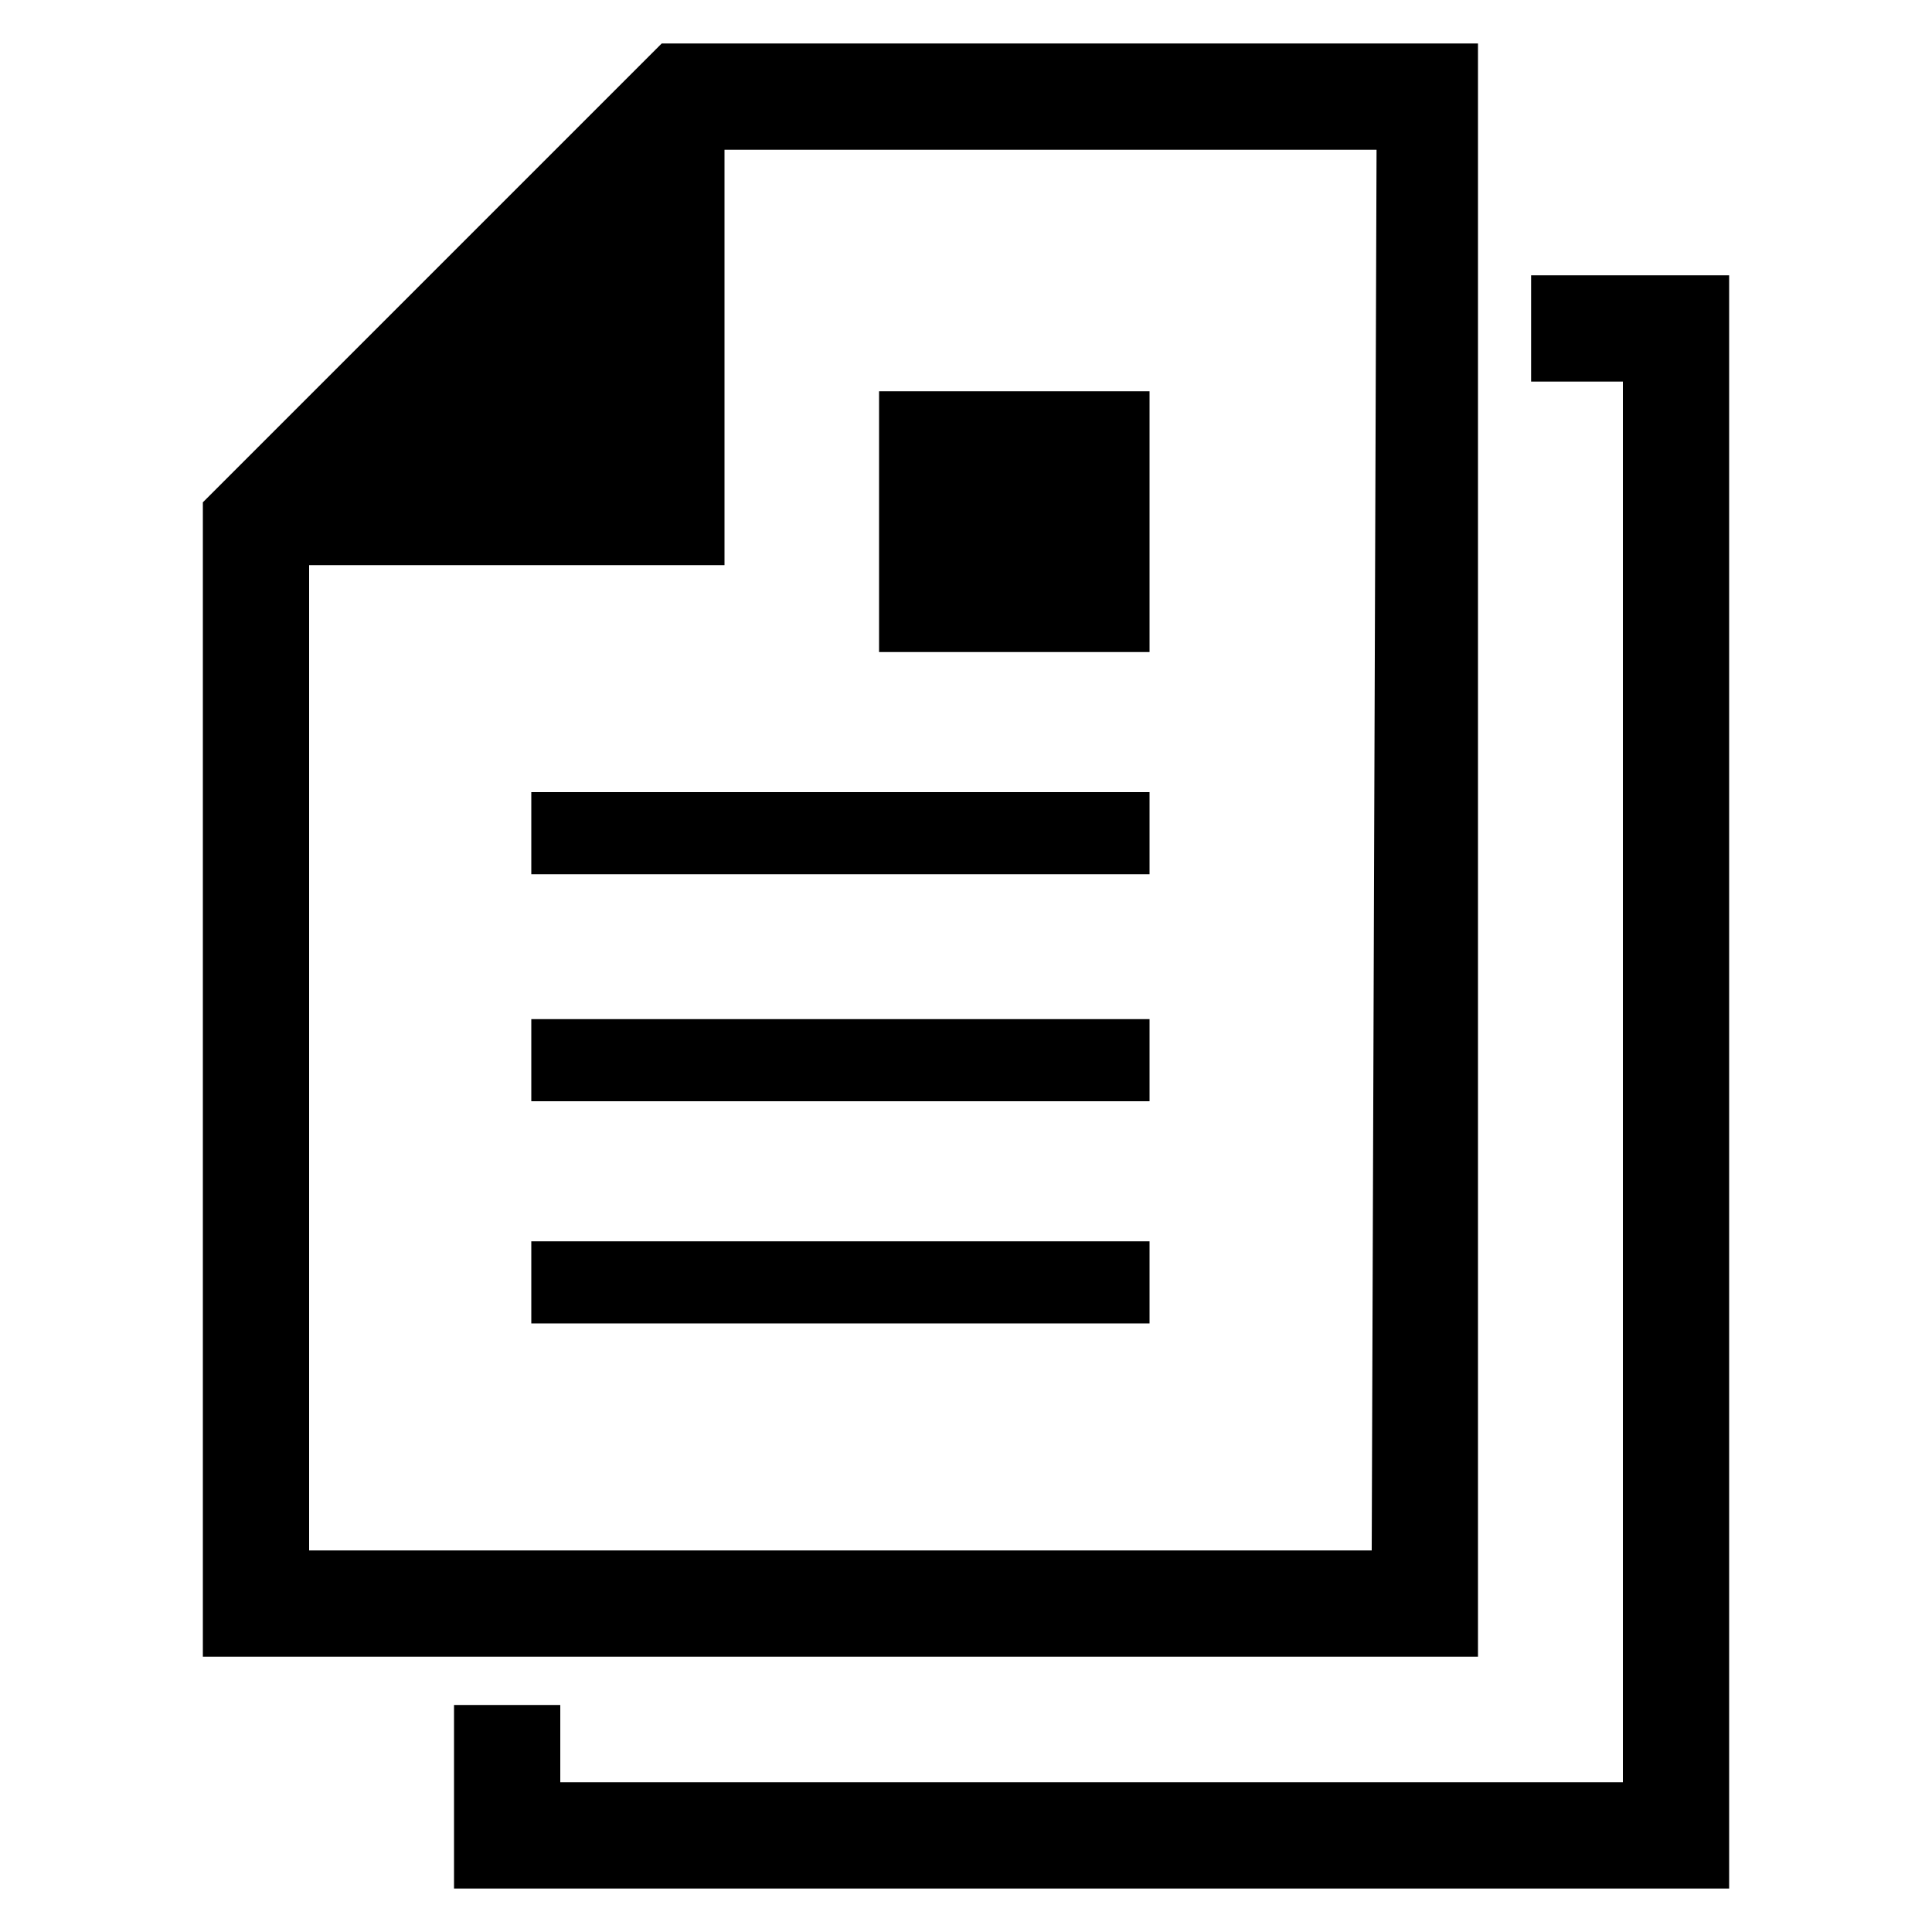 <?xml version="1.0" encoding="utf-8"?>
<!-- Generator: Adobe Illustrator 25.2.1, SVG Export Plug-In . SVG Version: 6.00 Build 0)  -->
<svg version="1.1" id="レイヤー_1" xmlns="http://www.w3.org/2000/svg" xmlns:xlink="http://www.w3.org/1999/xlink" x="0px"
	 y="0px" viewBox="0 0 40 40" style="enable-background:new 0 0 40 40;" xml:space="preserve">
<g>
	<path d="M30.6,0.9H13.7l-9.5,9.5v23.9h26.4L30.6,0.9L30.6,0.9z M28.4,32.1h-22V11.7H15V3.1h13.5L28.4,32.1L28.4,32.1z"/>
	<rect x="11" y="16.4" width="12.8" height="1.7"/>
	<rect x="11" y="21.1" width="12.8" height="1.7"/>
	<rect x="11" y="25.7" width="12.8" height="1.7"/>
	<rect x="18.2" y="8.1" width="5.6" height="5.4"/>
	<polygon points="31.7,5.7 31.7,7.9 33.6,7.9 33.6,36.9 11.6,36.9 11.6,35.3 9.4,35.3 9.4,39.1 35.8,39.1 35.8,5.7 	"/>
</g>
</svg>

